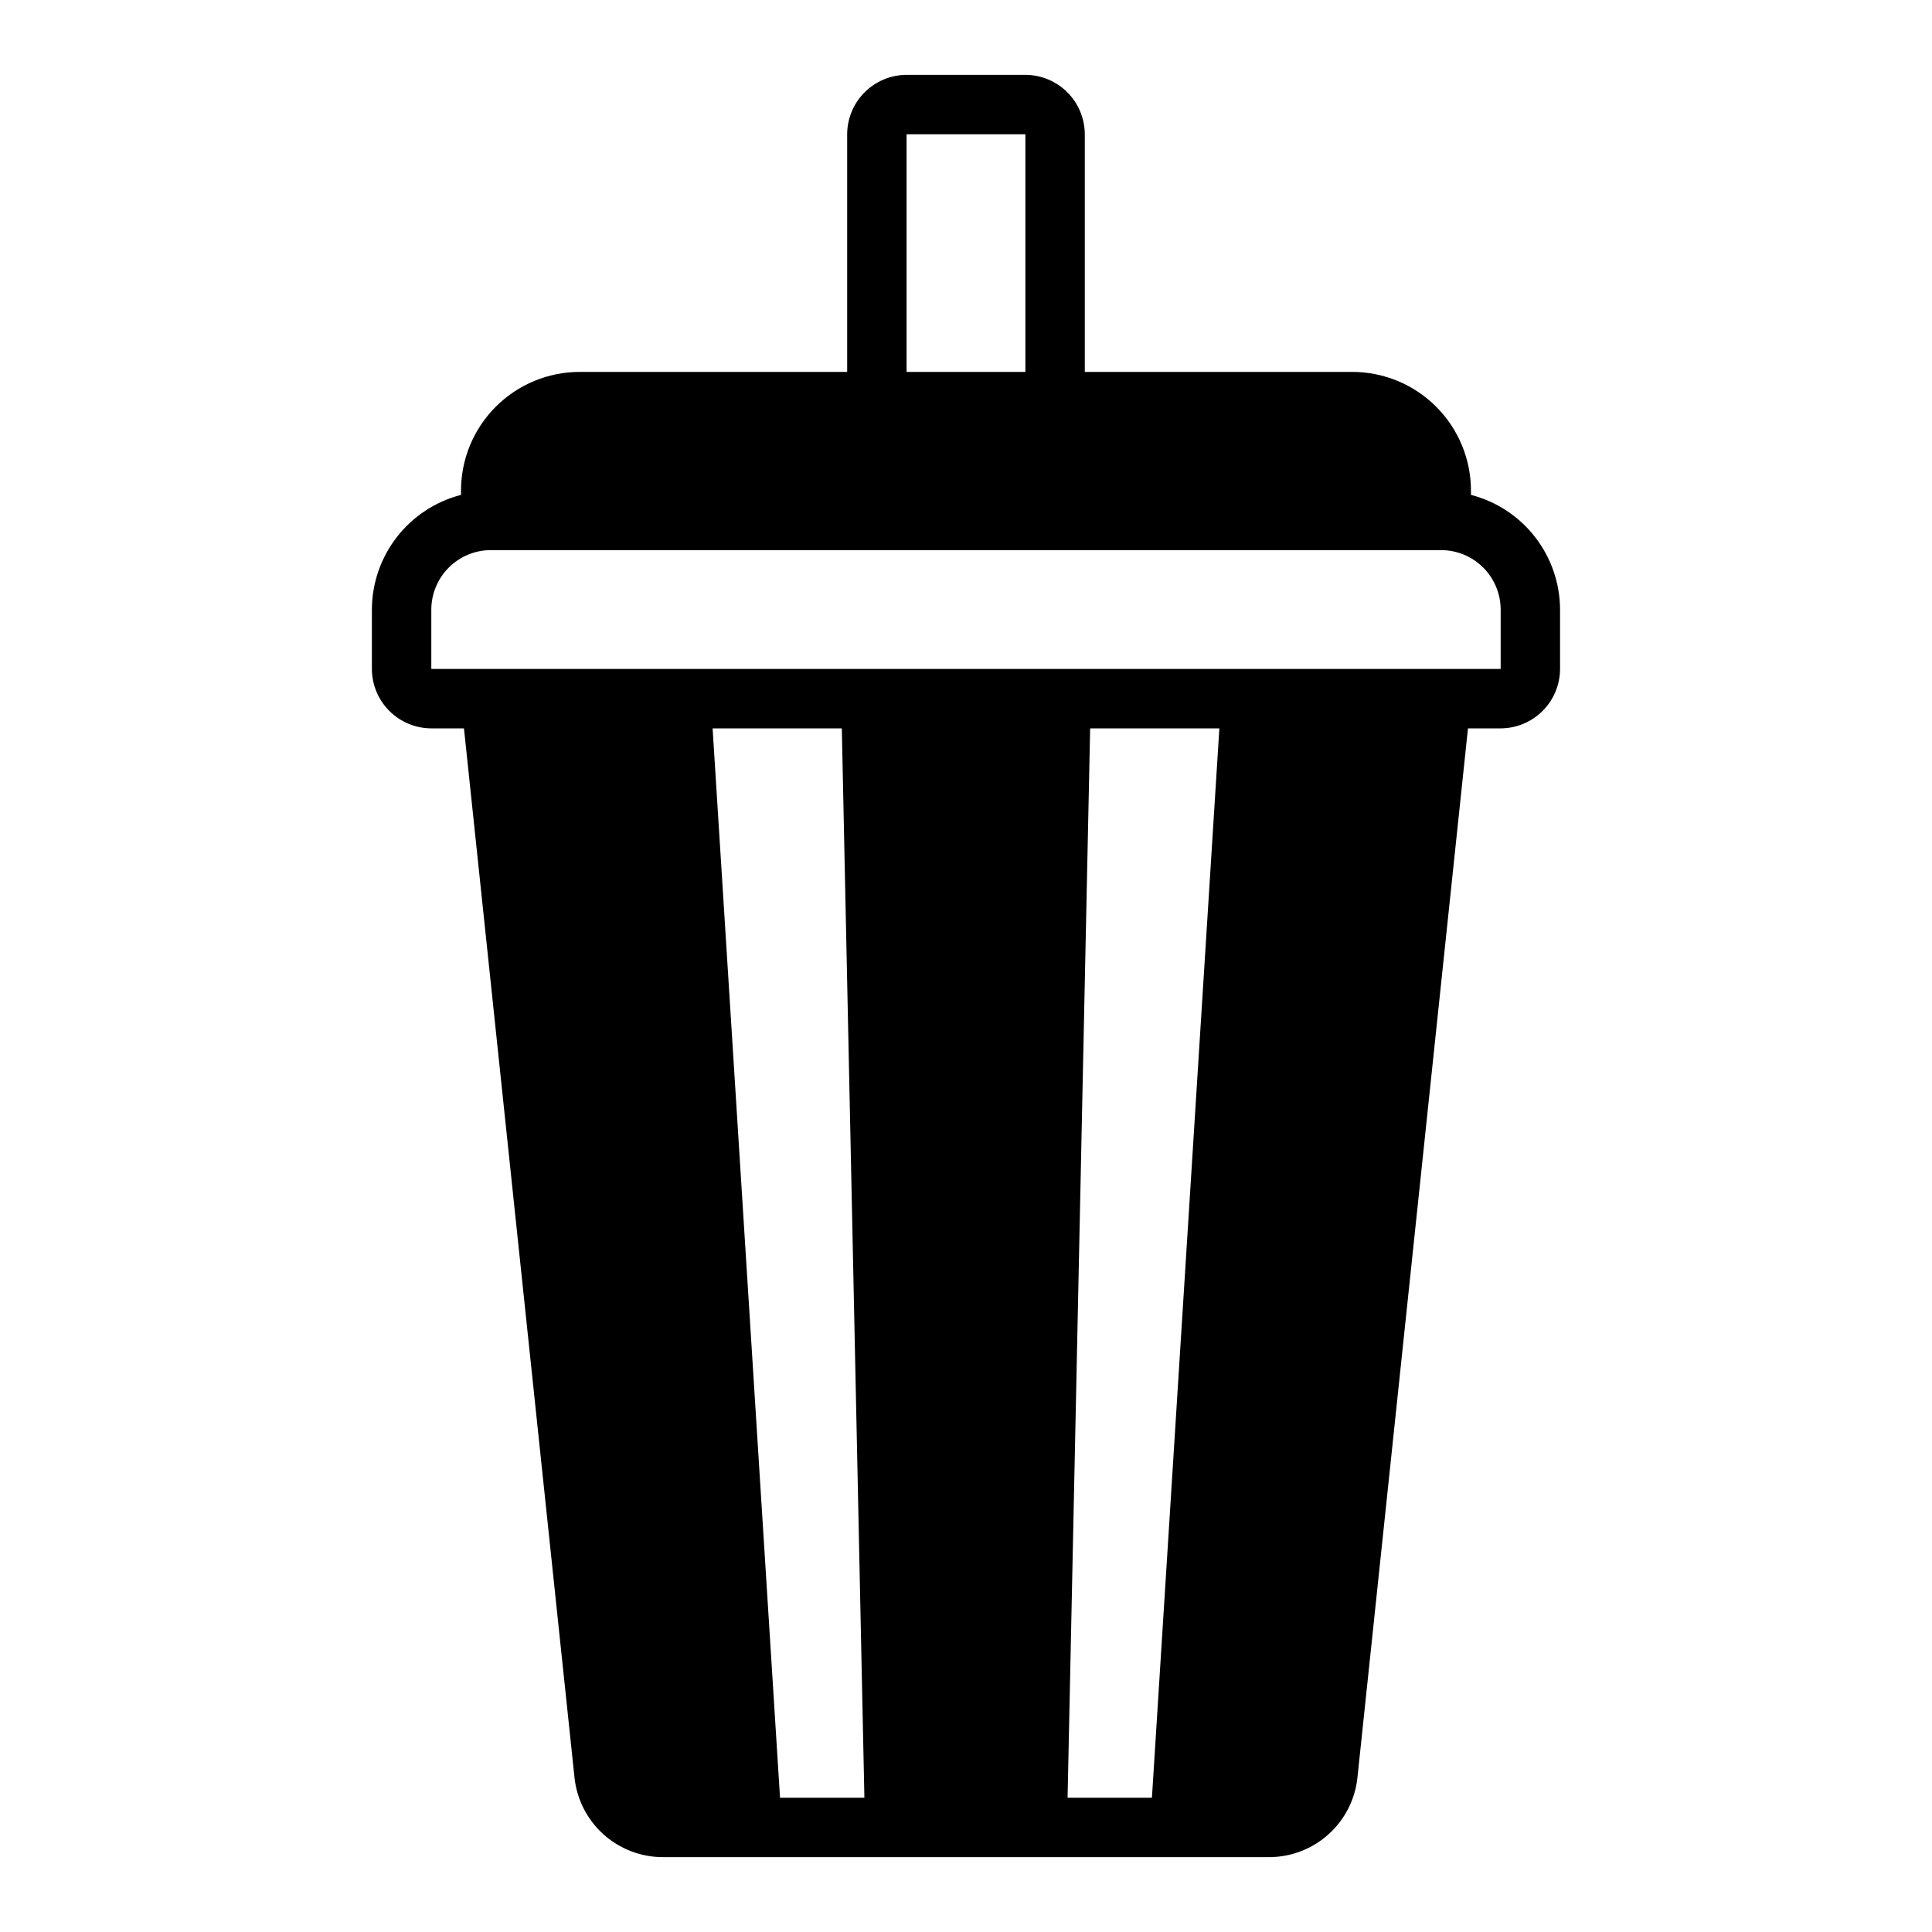 <?xml version="1.0" encoding="UTF-8"?>
<!-- Uploaded to: SVG Repo, www.svgrepo.com, Generator: SVG Repo Mixer Tools -->
<svg fill="#000000" width="800px" height="800px" version="1.1" viewBox="144 144 512 512" xmlns="http://www.w3.org/2000/svg">
 <path d="m533.82 275.15v-1.102c0-8.352-3.316-16.363-9.223-22.27s-13.914-9.223-22.266-9.219h-70.848v-62.977c-0.016-4.172-1.676-8.168-4.625-11.121-2.953-2.949-6.949-4.609-11.121-4.625h-31.488c-4.172 0.016-8.168 1.676-11.117 4.625-2.953 2.953-4.613 6.949-4.625 11.121v62.977h-70.848c-8.355-0.004-16.363 3.312-22.27 9.219s-9.223 13.918-9.219 22.27v1.102c-6.742 1.742-12.719 5.668-16.992 11.164-4.273 5.5-6.602 12.258-6.625 19.223v15.742c0.012 4.172 1.676 8.172 4.625 11.121 2.949 2.949 6.945 4.613 11.117 4.625h8.66l29.285 277.96c0.59 5.809 3.32 11.191 7.652 15.102 4.336 3.914 9.965 6.078 15.805 6.074h160.59c5.84 0.004 11.473-2.16 15.805-6.074 4.336-3.91 7.062-9.293 7.652-15.102l29.285-277.96h8.66c4.172-0.012 8.168-1.676 11.117-4.625 2.953-2.949 4.613-6.949 4.625-11.121v-15.742c-0.02-6.965-2.352-13.723-6.625-19.223-4.273-5.496-10.246-9.422-16.988-11.164zm-149.57-95.566h31.488v62.977h-31.488zm-33.535 440.83-17.867-283.39h34.242l5.984 283.39zm98.559 0h-22.355l5.984-283.39h34.242zm92.418-299.14h-283.39v-15.742c0.012-4.172 1.676-8.172 4.625-11.121 2.949-2.949 6.949-4.613 11.121-4.625h251.9c4.172 0.012 8.172 1.676 11.121 4.625 2.949 2.949 4.613 6.949 4.625 11.121z"/>
</svg>